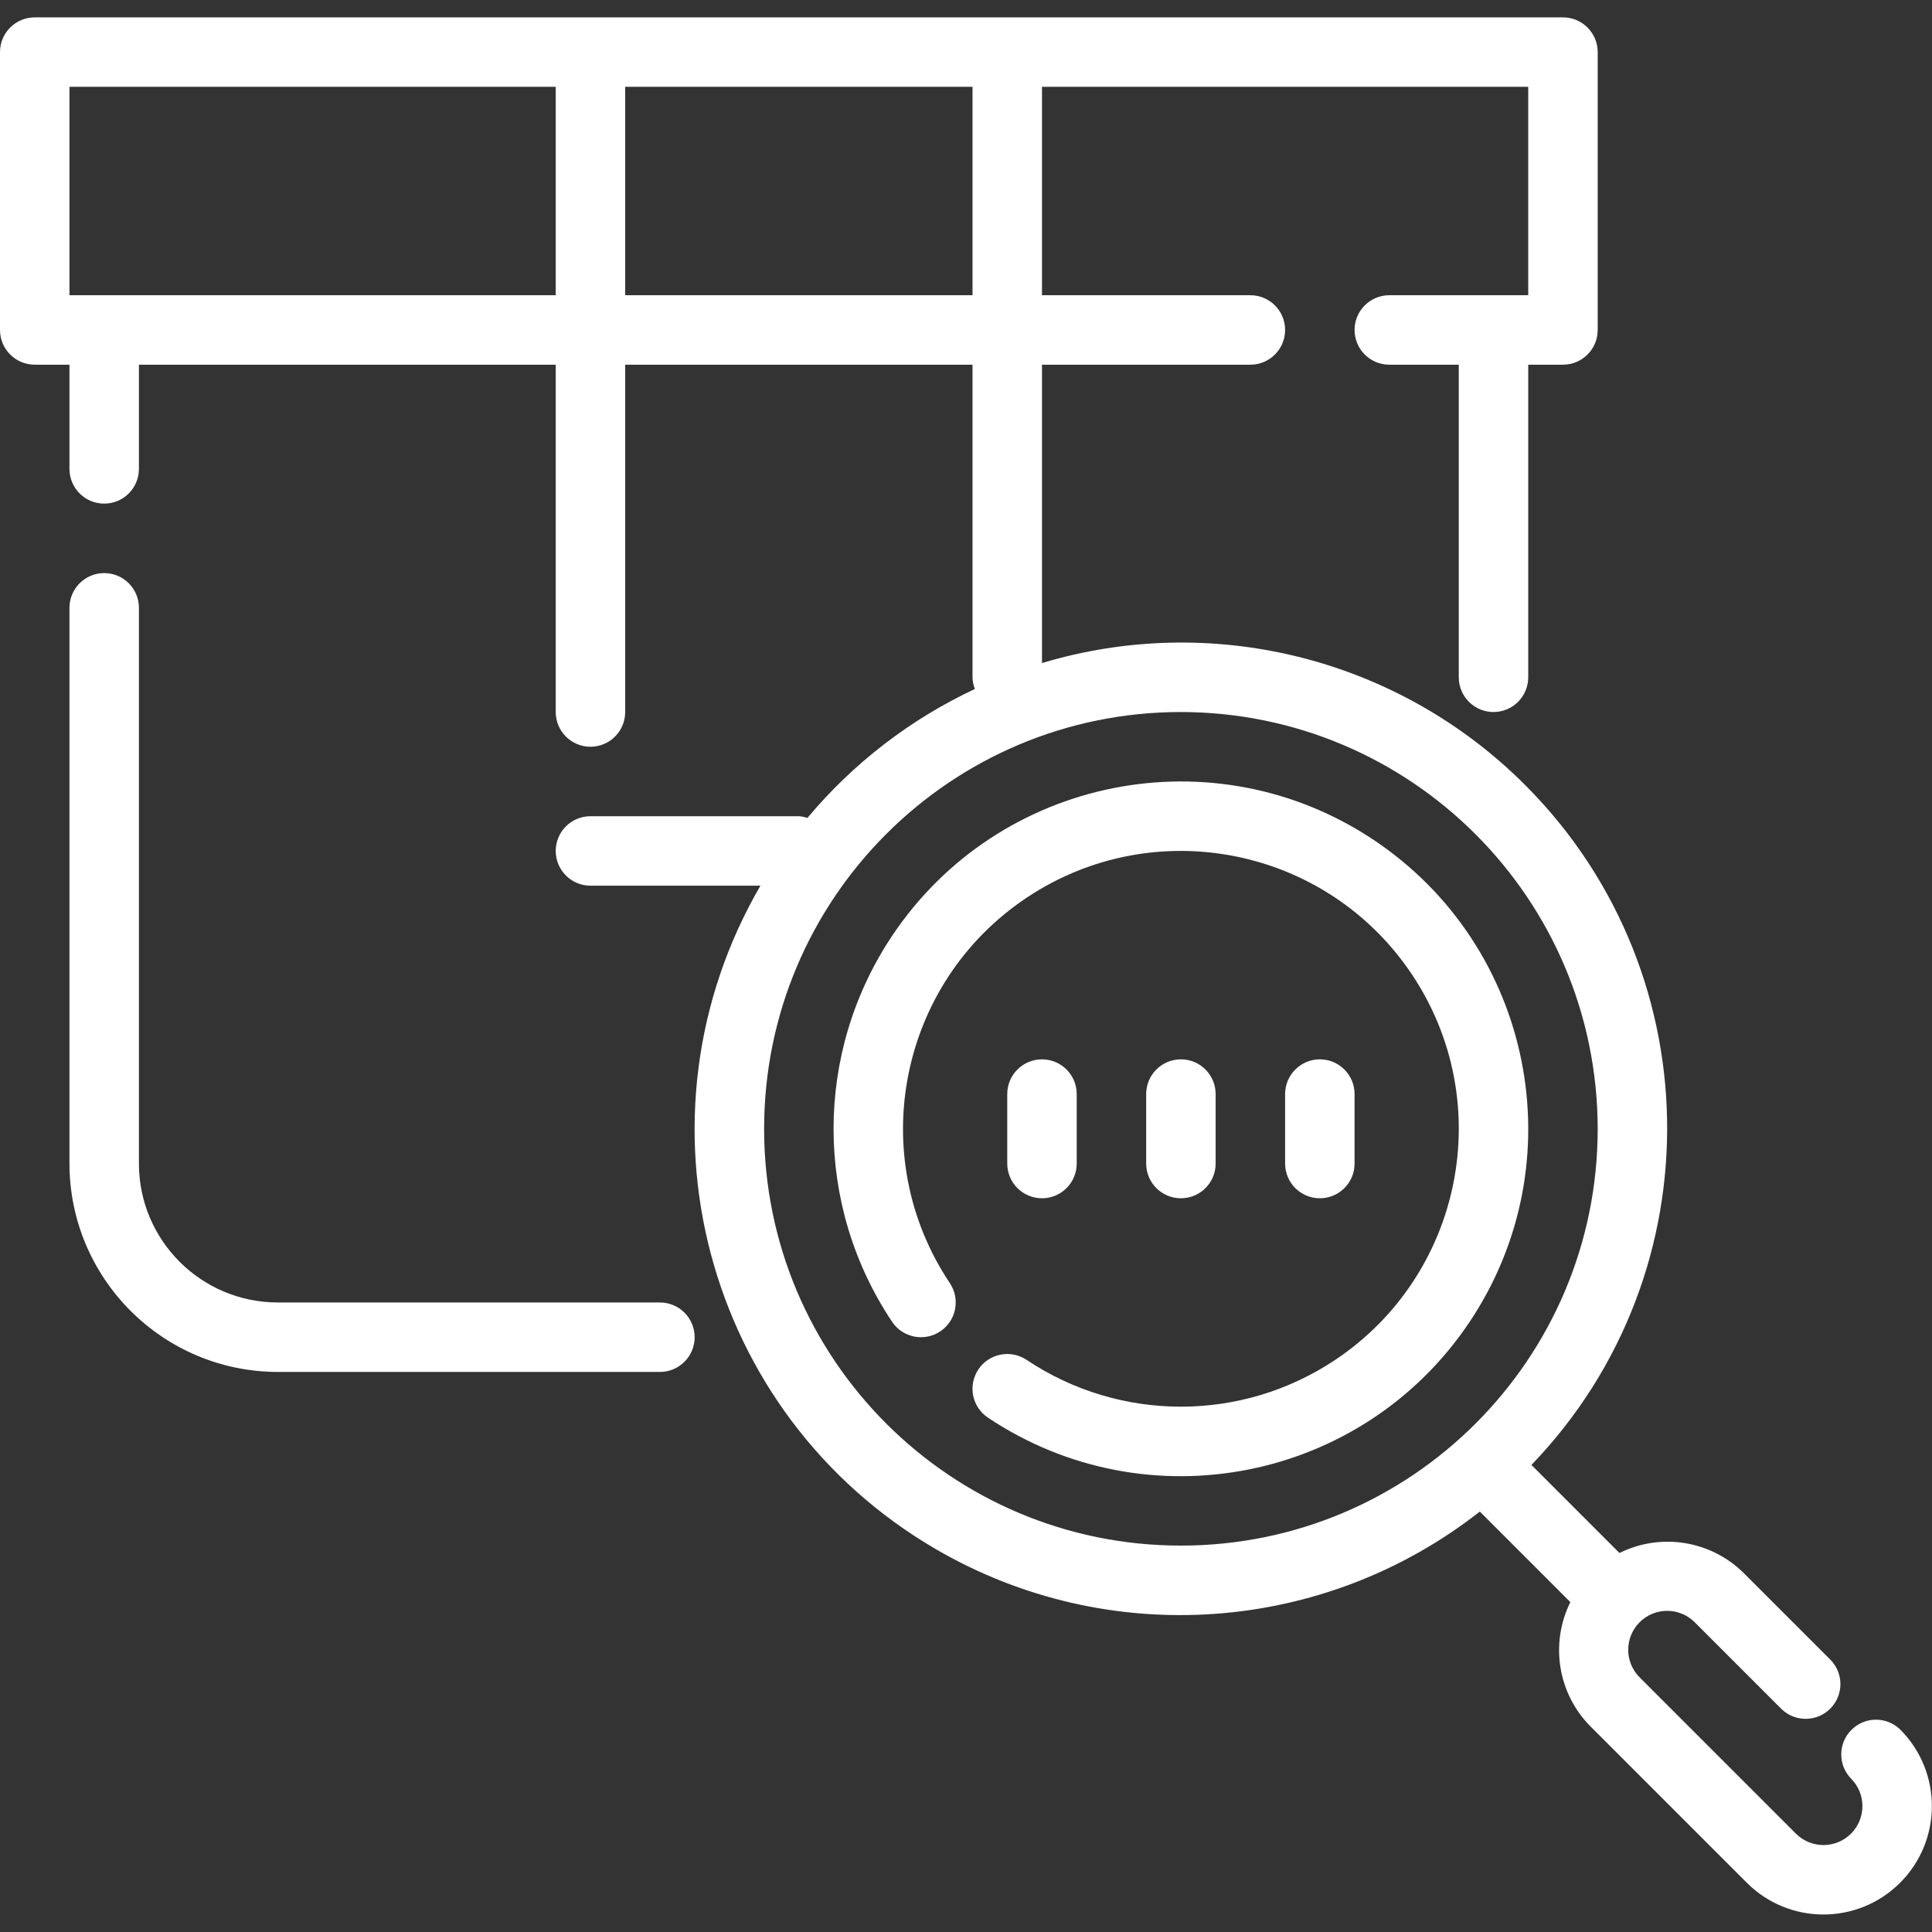 <svg width="445" height="445" viewBox="0 0 445 445" fill="none" xmlns="http://www.w3.org/2000/svg">
<rect x="0" y="0" width="445" height="445" fill="#333333" stroke="none"/>
<g clip-path="url(#clip0_3_1459)">
<path d="M152 300H64C46.327 300 32 285.673 32 268V140C32 135.582 28.418 132 24 132C19.582 132 16 135.582 16 140V268C16.026 294.499 37.501 315.974 64 316H152C156.418 316 160 312.418 160 308C160 303.582 156.418 300 152 300Z" fill="white"/>
<path d="M304 244C299.582 244 296 247.582 296 252V268C296 272.418 299.582 276 304 276C308.418 276 312 272.418 312 268V252C312 247.582 308.418 244 304 244Z" fill="white"/>
<path d="M272 244C267.582 244 264 247.582 264 252V268C264 272.418 267.582 276 272 276C276.418 276 280 272.418 280 268V252C280 247.582 276.418 244 272 244Z" fill="white"/>
<path d="M240 244C235.582 244 232 247.582 232 252V268C232 272.418 235.582 276 240 276C244.418 276 248 272.418 248 268V252C248 247.582 244.418 244 240 244Z" fill="white"/>
<path d="M437.656 398.344C434.478 395.274 429.414 395.362 426.344 398.54C423.349 401.64 423.349 406.556 426.344 409.656C429.848 413.16 429.848 418.84 426.344 422.344C422.84 425.848 417.16 425.848 413.656 422.344L377.656 386.344C374.152 382.84 374.152 377.16 377.656 373.656C381.16 370.152 386.84 370.152 390.344 373.656L410.344 393.656C413.522 396.726 418.586 396.638 421.656 393.46C424.651 390.36 424.651 385.444 421.656 382.344L401.656 362.344C394.087 354.826 382.572 352.961 373.016 357.704L352.736 337.424C395.574 292.913 394.218 222.103 349.708 179.265C320.611 151.262 278.68 141.116 240 152.72V84H288C292.418 84 296 80.418 296 76C296 71.582 292.418 68 288 68H240V20H352V68H320C315.582 68 312 71.582 312 76C312 80.418 315.582 84 320 84H336V156C336 160.418 339.582 164 344 164C348.418 164 352 160.418 352 156V84H360C364.418 84 368 80.418 368 76V12C368 7.582 364.418 4 360 4H136H8C3.582 4 0 7.582 0 12V76C0 80.418 3.582 84 8 84H16V108C16 112.418 19.582 116 24 116C28.418 116 32 112.418 32 108V84H128V164C128 168.418 131.582 172 136 172C140.418 172 144 168.418 144 164V84H224V156C224.023 156.923 224.207 157.836 224.544 158.696C209.672 165.663 196.505 175.802 185.968 188.4C185.332 188.181 184.671 188.047 184 188H136C131.582 188 128 191.582 128 196C128 200.418 131.582 204 136 204H175.152C144.118 257.39 162.241 325.829 215.631 356.863C255.215 379.872 304.827 376.424 340.848 348.16L361.704 369.016C356.961 378.572 358.826 390.087 366.344 397.656L402.344 433.656C412.095 443.407 427.905 443.407 437.656 433.656C447.407 423.905 447.407 408.095 437.656 398.344ZM128 68H16V20H128V68ZM224 68H144V20H224V68ZM272 356C218.981 356 176 313.019 176 260C176 206.981 218.981 164 272 164C324.996 164.057 367.943 207.004 368 260C368 313.019 325.019 356 272 356Z" fill="white"/>
<path d="M316.445 193.491C279.71 168.942 230.029 178.82 205.48 215.555C187.499 242.461 187.499 277.55 205.48 304.456C207.941 308.128 212.912 309.109 216.584 306.648C220.256 304.187 221.237 299.216 218.776 295.544C199.146 266.15 207.062 226.408 236.456 206.778C265.85 187.148 305.592 195.064 325.222 224.458C344.852 253.852 336.936 293.594 307.542 313.224C286.025 327.593 257.973 327.593 236.456 313.224C232.784 310.763 227.813 311.744 225.352 315.416C222.891 319.088 223.872 324.059 227.544 326.52C264.279 351.069 313.96 341.191 338.509 304.456C363.058 267.721 353.18 218.04 316.445 193.491Z" fill="white"/>
</g>
<defs>
<clipPath id="clip0_3_1459">
<rect width="444.969" height="444.969" fill="white"/>
</clipPath>
</defs>
</svg>
